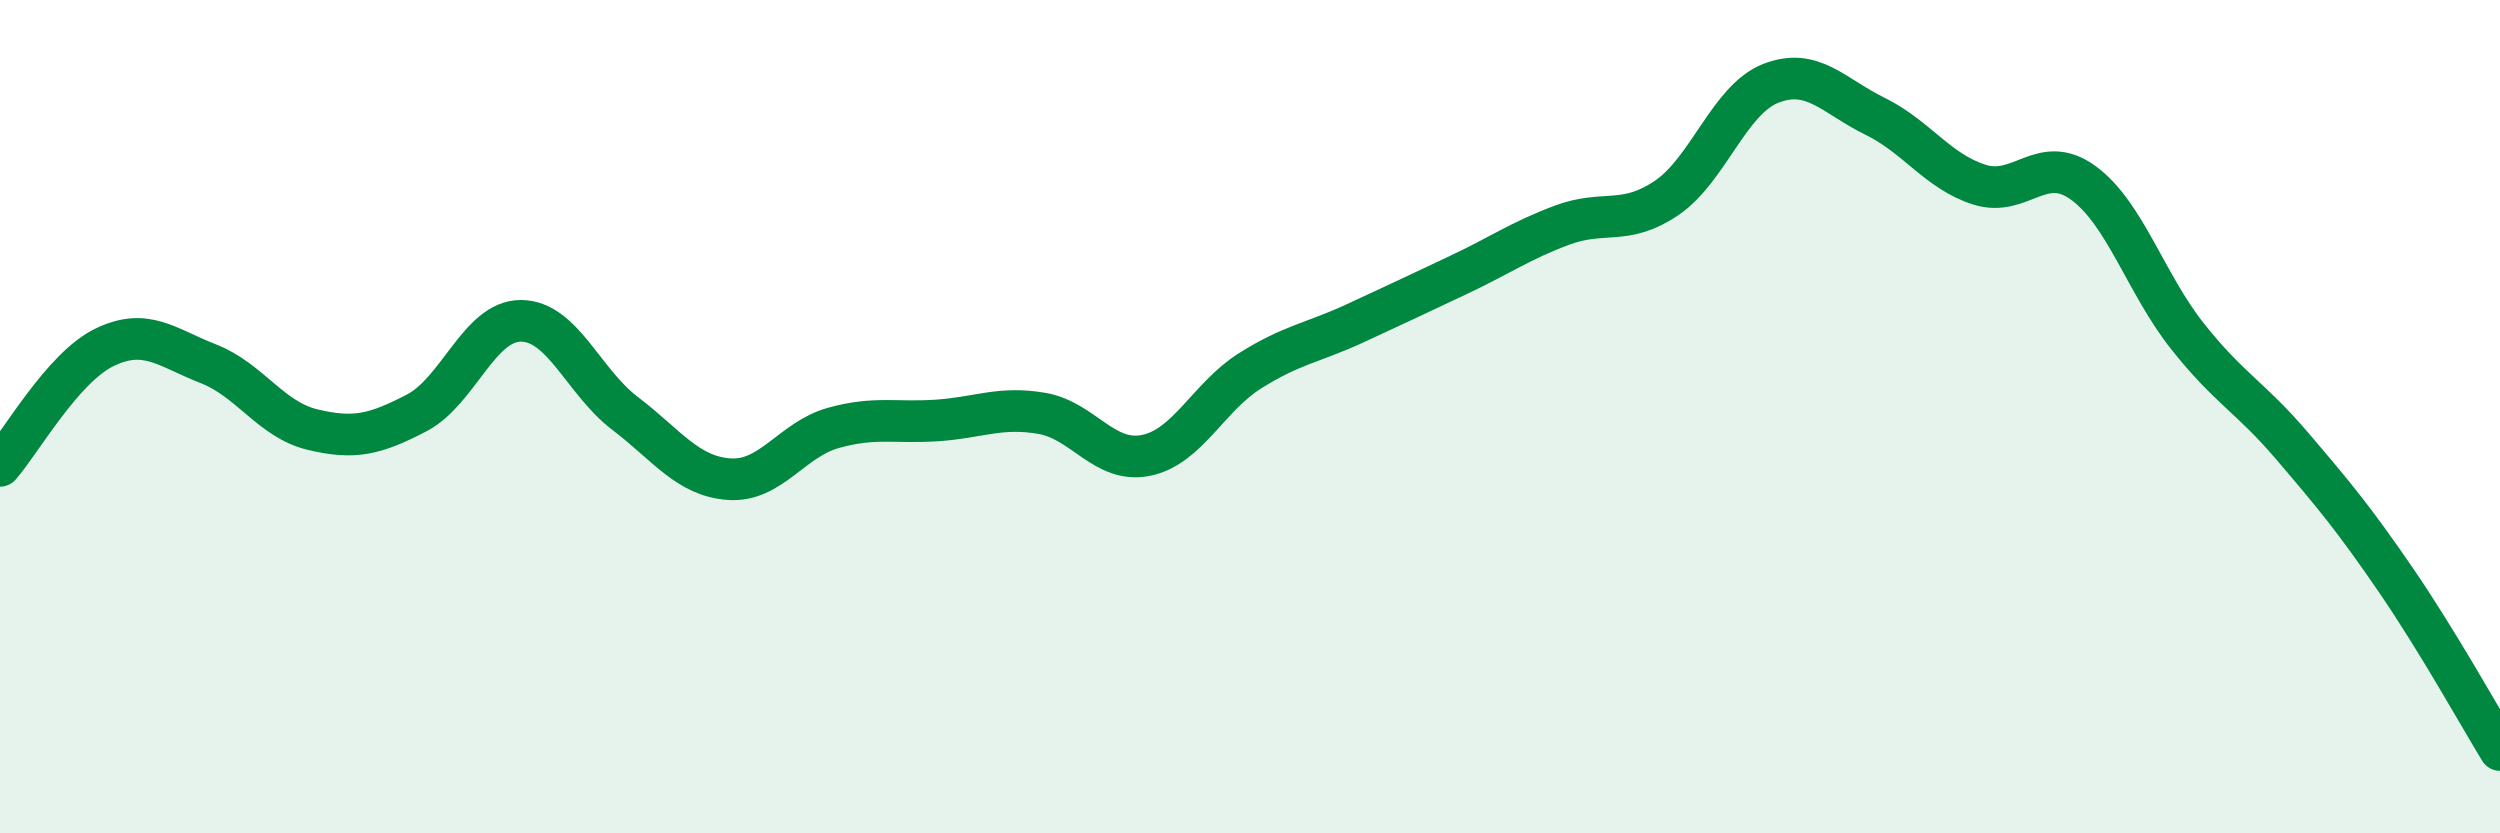 
    <svg width="60" height="20" viewBox="0 0 60 20" xmlns="http://www.w3.org/2000/svg">
      <path
        d="M 0,11.18 C 0.5,10.61 1.5,8.83 2.5,8.34 C 3.5,7.85 4,8.34 5,8.73 C 6,9.12 6.5,10.07 7.5,10.31 C 8.5,10.55 9,10.43 10,9.91 C 11,9.39 11.5,7.7 12.5,7.7 C 13.5,7.7 14,9.16 15,9.92 C 16,10.68 16.5,11.43 17.5,11.5 C 18.5,11.57 19,10.55 20,10.27 C 21,9.99 21.5,10.16 22.5,10.09 C 23.5,10.02 24,9.75 25,9.92 C 26,10.09 26.5,11.13 27.5,10.93 C 28.5,10.73 29,9.53 30,8.9 C 31,8.27 31.5,8.23 32.5,7.77 C 33.5,7.31 34,7.07 35,6.6 C 36,6.13 36.5,5.77 37.5,5.4 C 38.5,5.03 39,5.43 40,4.75 C 41,4.07 41.5,2.39 42.5,2 C 43.5,1.61 44,2.3 45,2.79 C 46,3.28 46.5,4.11 47.5,4.43 C 48.5,4.75 49,3.66 50,4.39 C 51,5.12 51.5,6.81 52.5,8.07 C 53.5,9.33 54,9.52 55,10.69 C 56,11.86 56.5,12.46 57.5,13.92 C 58.5,15.38 59.5,17.18 60,18L60 20L0 20Z"
        fill="#008740"
        opacity="0.1"
        stroke-linecap="round"
        stroke-linejoin="round"
      />
      <path
        d="M 0,11.18 C 0.5,10.61 1.5,8.83 2.5,8.34 C 3.5,7.85 4,8.34 5,8.73 C 6,9.12 6.5,10.07 7.5,10.31 C 8.5,10.55 9,10.43 10,9.91 C 11,9.39 11.5,7.7 12.5,7.7 C 13.5,7.7 14,9.16 15,9.92 C 16,10.68 16.5,11.43 17.5,11.5 C 18.5,11.57 19,10.55 20,10.27 C 21,9.99 21.5,10.16 22.5,10.09 C 23.5,10.02 24,9.75 25,9.92 C 26,10.09 26.5,11.13 27.5,10.93 C 28.5,10.73 29,9.53 30,8.9 C 31,8.27 31.5,8.23 32.5,7.77 C 33.5,7.31 34,7.07 35,6.6 C 36,6.13 36.5,5.77 37.5,5.4 C 38.5,5.03 39,5.43 40,4.75 C 41,4.07 41.5,2.39 42.5,2 C 43.5,1.61 44,2.3 45,2.79 C 46,3.28 46.5,4.11 47.5,4.43 C 48.5,4.75 49,3.66 50,4.39 C 51,5.12 51.5,6.81 52.5,8.07 C 53.5,9.33 54,9.52 55,10.69 C 56,11.86 56.5,12.46 57.5,13.92 C 58.5,15.38 59.5,17.18 60,18"
        stroke="#008740"
        stroke-width="1"
        fill="none"
        stroke-linecap="round"
        stroke-linejoin="round"
      />
    </svg>
  
